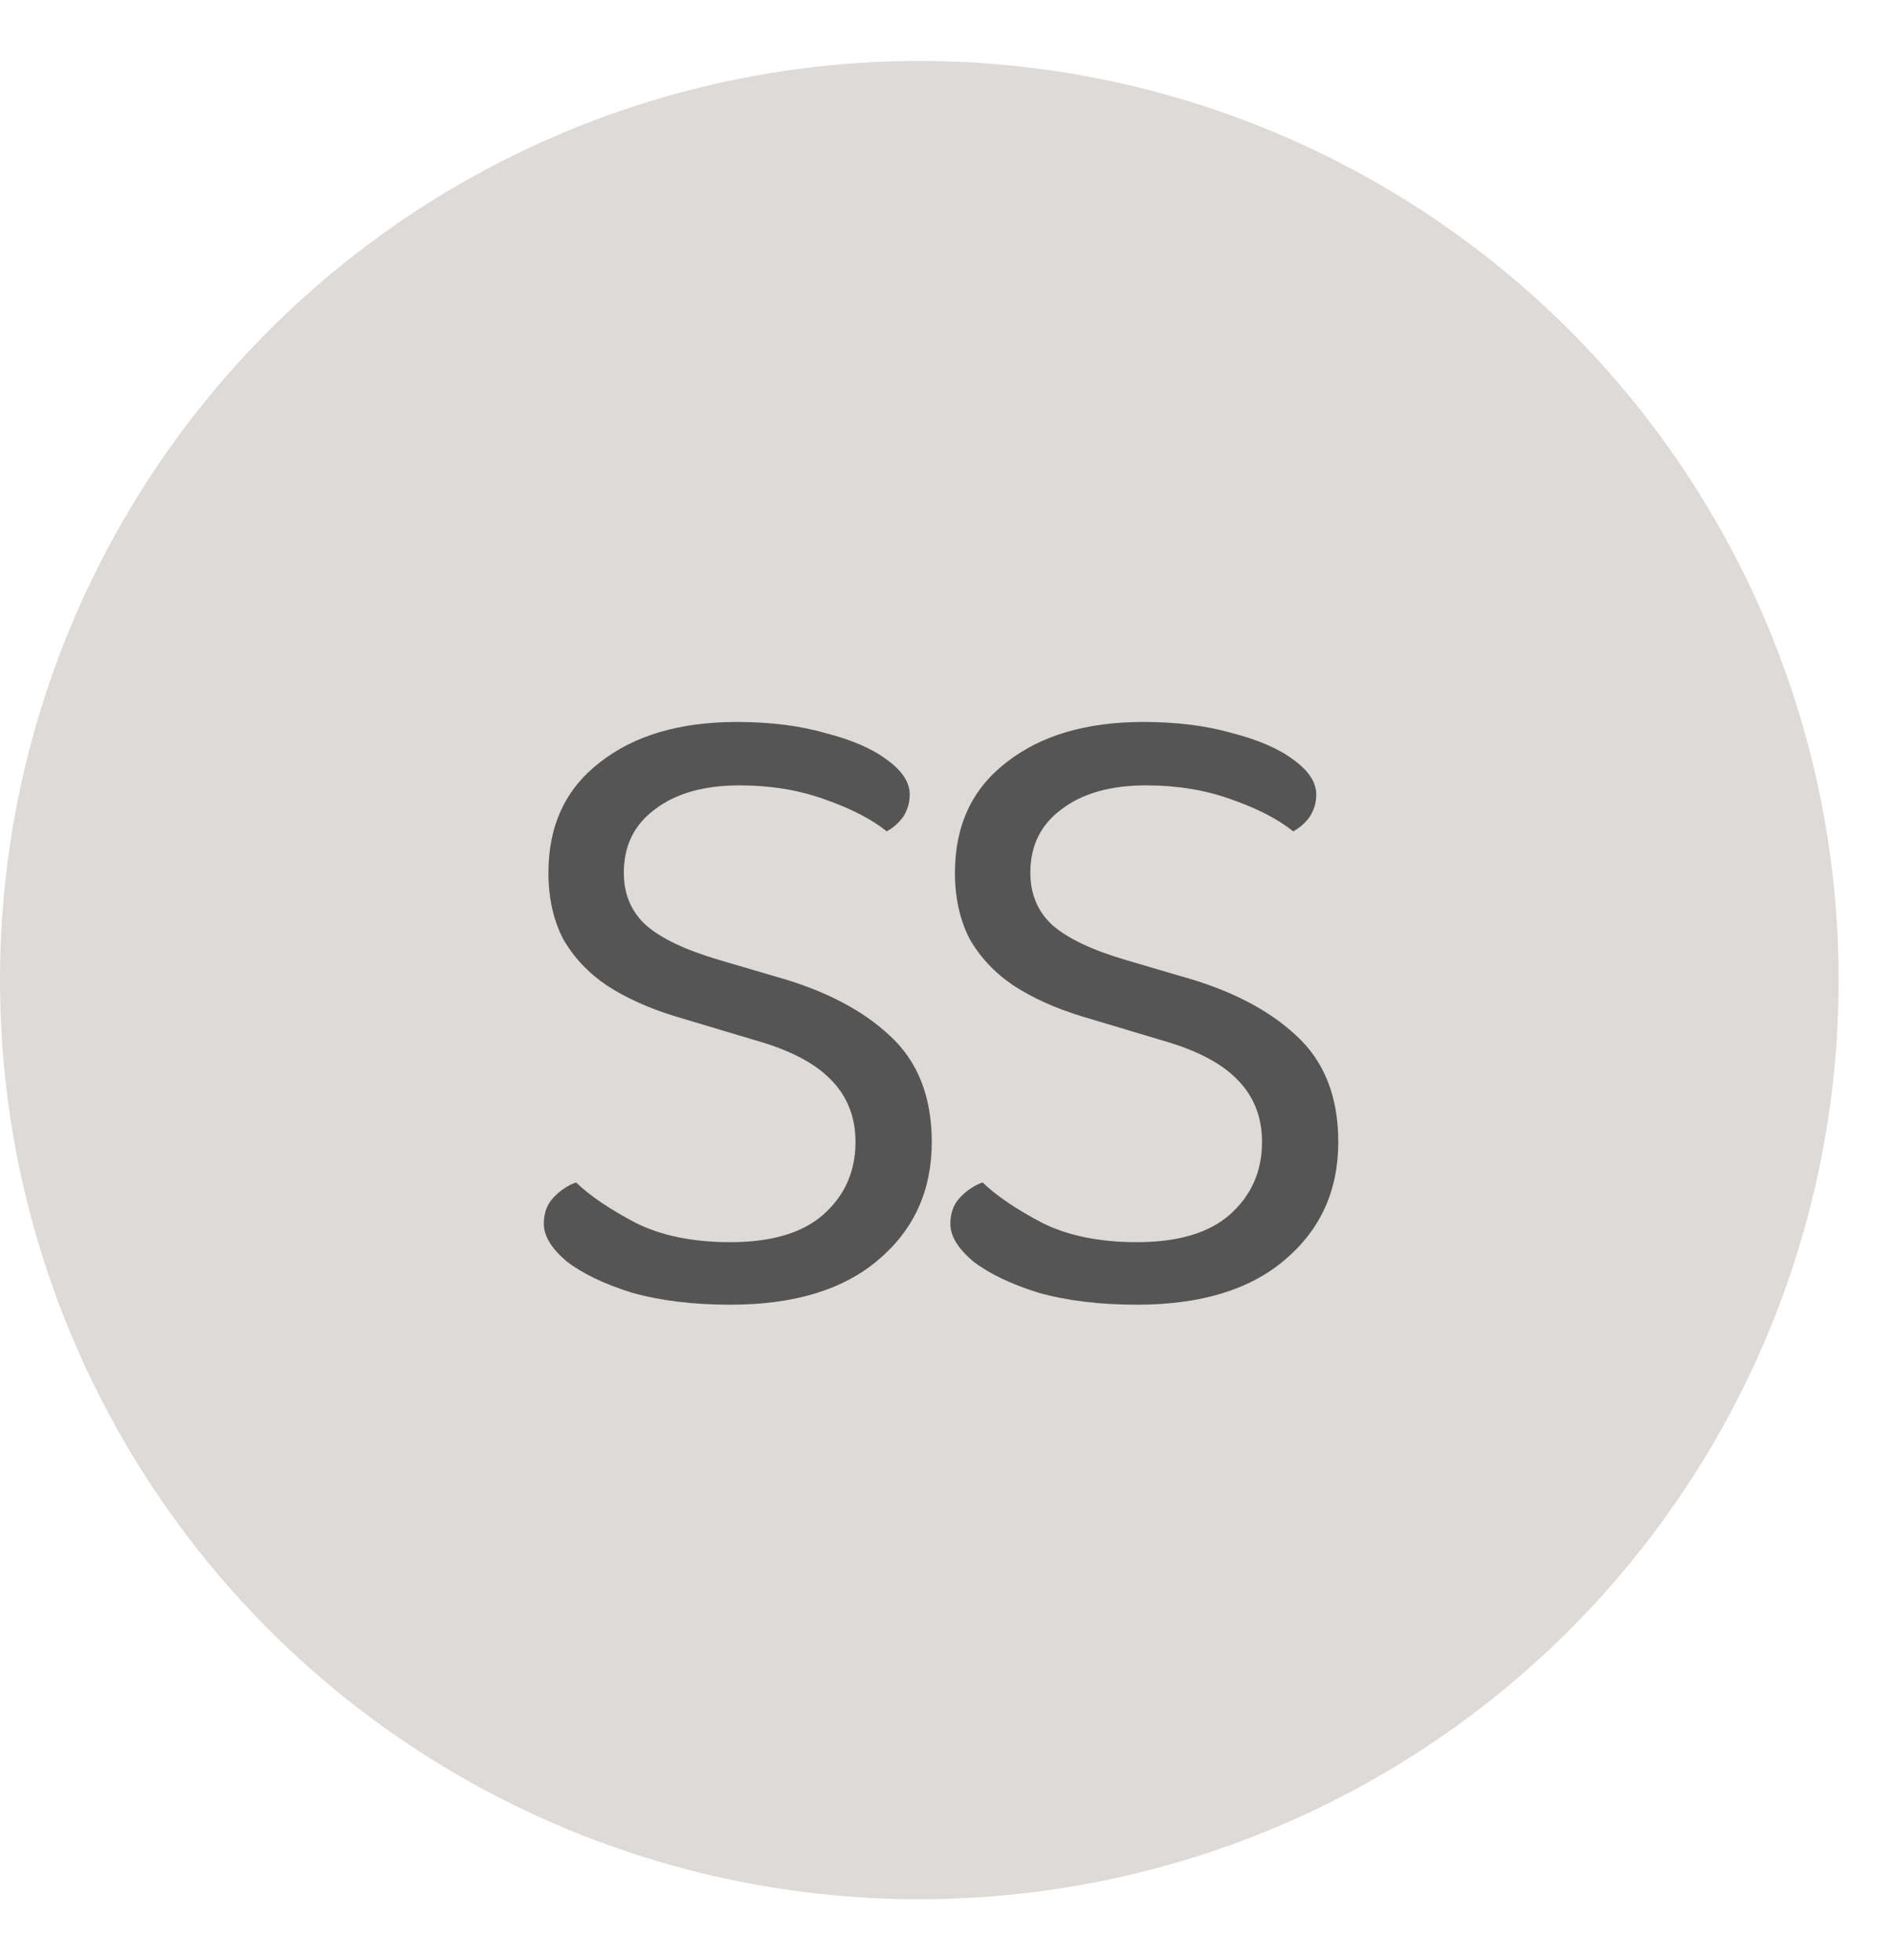 <svg xmlns="http://www.w3.org/2000/svg" fill="none" viewBox="0 0 28 29" height="29" width="28">
<circle fill="#DDDAD7" r="13.598" cy="14.5" cx="13.598"></circle>
<path fill="#545554" d="M10.804 18.377C11.412 18.377 11.87 18.241 12.178 17.969C12.495 17.688 12.654 17.33 12.654 16.895C12.654 16.523 12.531 16.215 12.287 15.97C12.051 15.726 11.675 15.531 11.158 15.386L9.975 15.032C9.594 14.914 9.263 14.765 8.982 14.583C8.701 14.393 8.484 14.162 8.329 13.89C8.184 13.609 8.112 13.282 8.112 12.911C8.112 12.213 8.366 11.669 8.873 11.279C9.381 10.88 10.056 10.681 10.899 10.681C11.389 10.681 11.824 10.735 12.205 10.844C12.595 10.944 12.899 11.075 13.116 11.238C13.343 11.401 13.456 11.573 13.456 11.755C13.456 11.873 13.424 11.982 13.361 12.081C13.297 12.172 13.216 12.244 13.116 12.299C12.889 12.117 12.581 11.959 12.191 11.823C11.811 11.687 11.394 11.619 10.94 11.619C10.415 11.619 9.997 11.737 9.689 11.972C9.381 12.199 9.227 12.512 9.227 12.911C9.227 13.228 9.336 13.486 9.553 13.686C9.78 13.885 10.143 14.057 10.641 14.203L11.471 14.447C12.187 14.647 12.749 14.937 13.157 15.318C13.574 15.698 13.782 16.224 13.782 16.895C13.782 17.611 13.52 18.191 12.994 18.636C12.477 19.08 11.747 19.302 10.804 19.302C10.251 19.302 9.766 19.243 9.349 19.125C8.941 18.998 8.62 18.844 8.384 18.663C8.157 18.472 8.044 18.287 8.044 18.105C8.044 17.951 8.089 17.824 8.18 17.724C8.28 17.616 8.393 17.539 8.52 17.493C8.728 17.693 9.023 17.892 9.404 18.092C9.784 18.282 10.251 18.377 10.804 18.377ZM16.817 18.377C17.425 18.377 17.883 18.241 18.191 17.969C18.508 17.688 18.667 17.33 18.667 16.895C18.667 16.523 18.544 16.215 18.3 15.97C18.064 15.726 17.688 15.531 17.171 15.386L15.988 15.032C15.607 14.914 15.276 14.765 14.995 14.583C14.714 14.393 14.497 14.162 14.342 13.89C14.197 13.609 14.125 13.282 14.125 12.911C14.125 12.213 14.379 11.669 14.886 11.279C15.394 10.88 16.069 10.681 16.913 10.681C17.402 10.681 17.837 10.735 18.218 10.844C18.608 10.944 18.912 11.075 19.129 11.238C19.356 11.401 19.469 11.573 19.469 11.755C19.469 11.873 19.437 11.982 19.374 12.081C19.31 12.172 19.229 12.244 19.129 12.299C18.902 12.117 18.594 11.959 18.204 11.823C17.824 11.687 17.407 11.619 16.953 11.619C16.427 11.619 16.011 11.737 15.702 11.972C15.394 12.199 15.24 12.512 15.24 12.911C15.24 13.228 15.349 13.486 15.566 13.686C15.793 13.885 16.156 14.057 16.654 14.203L17.484 14.447C18.2 14.647 18.762 14.937 19.17 15.318C19.587 15.698 19.795 16.224 19.795 16.895C19.795 17.611 19.532 18.191 19.007 18.636C18.49 19.08 17.76 19.302 16.817 19.302C16.264 19.302 15.779 19.243 15.362 19.125C14.954 18.998 14.633 18.844 14.397 18.663C14.17 18.472 14.057 18.287 14.057 18.105C14.057 17.951 14.102 17.824 14.193 17.724C14.293 17.616 14.406 17.539 14.533 17.493C14.741 17.693 15.036 17.892 15.417 18.092C15.797 18.282 16.264 18.377 16.817 18.377Z"></path>
</svg>
